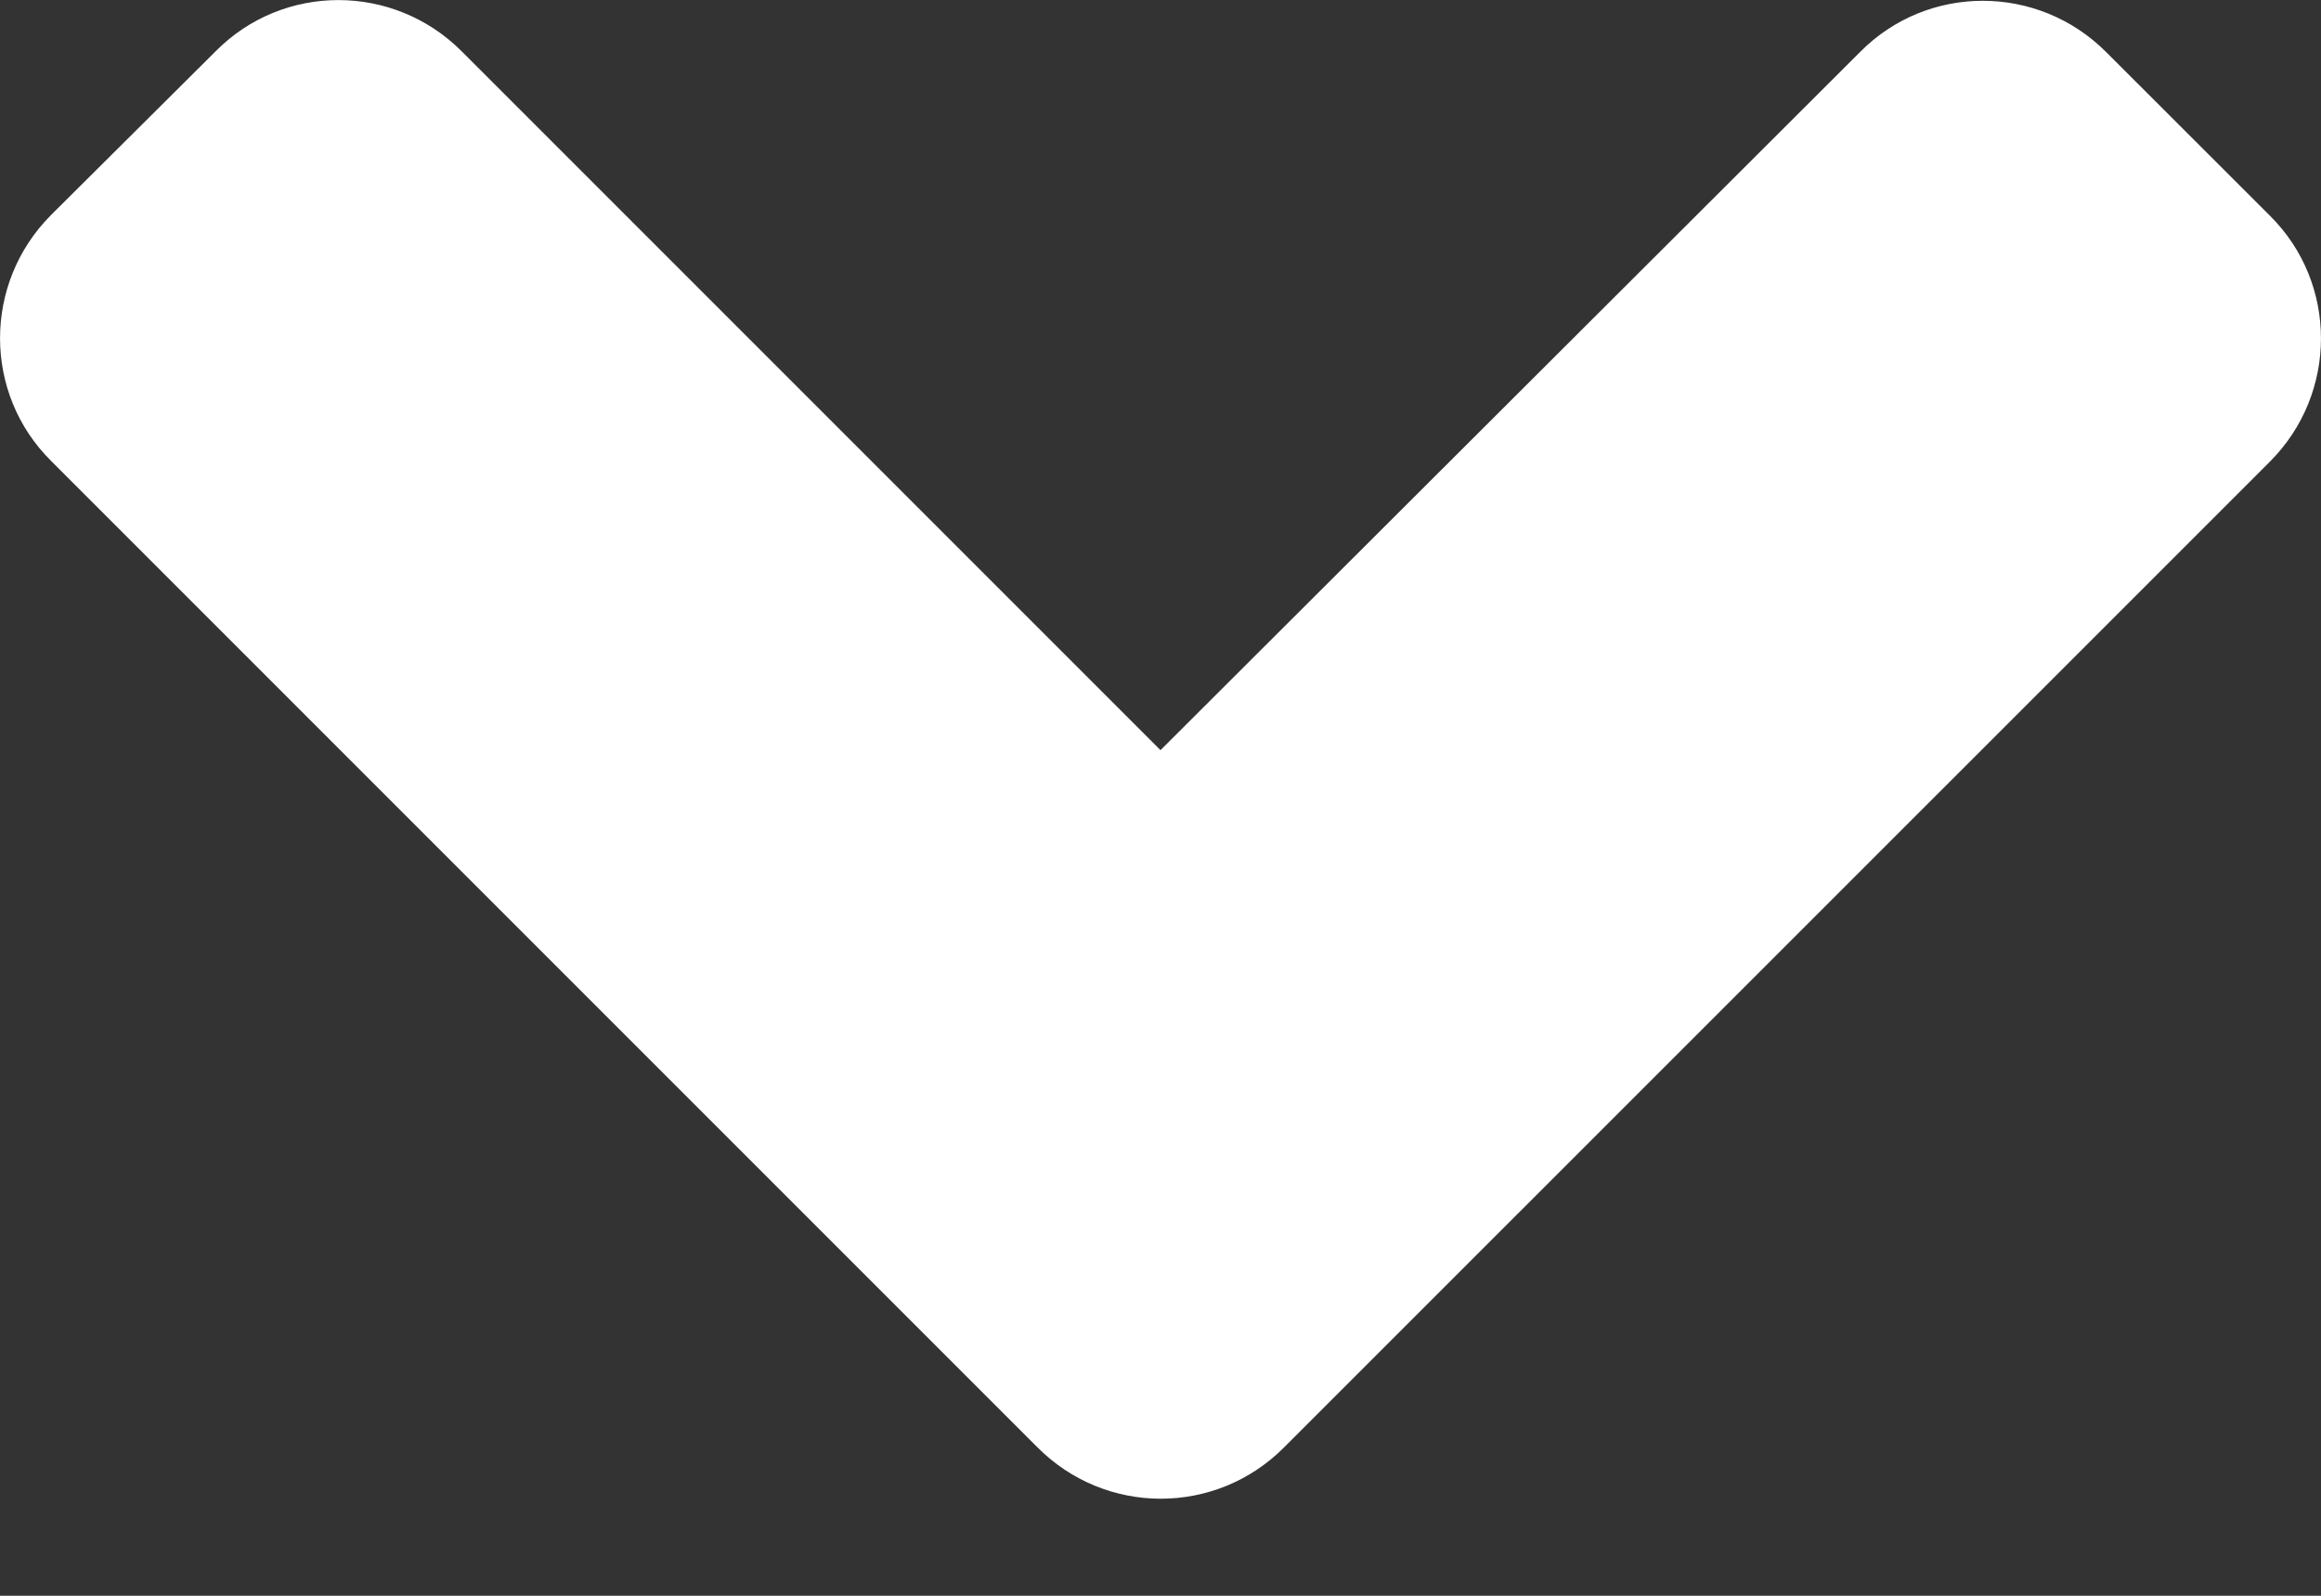 <svg width="16" height="11" viewBox="0 0 16 11" fill="none" xmlns="http://www.w3.org/2000/svg">
<rect x="0" y="0" width="16" height="11" fill="#333333" stroke="none"/>
<path d="M8.85 9.979L15.648 3.182C16.117 2.712 16.117 1.952 15.648 1.487L14.518 0.358C14.048 -0.112 13.288 -0.112 12.823 0.358L8 5.171L3.182 0.353C2.712 -0.117 1.952 -0.117 1.487 0.353L0.352 1.482C-0.117 1.952 -0.117 2.712 0.352 3.177L7.15 9.975C7.62 10.449 8.38 10.449 8.85 9.979Z" fill="white"/>
</svg>
